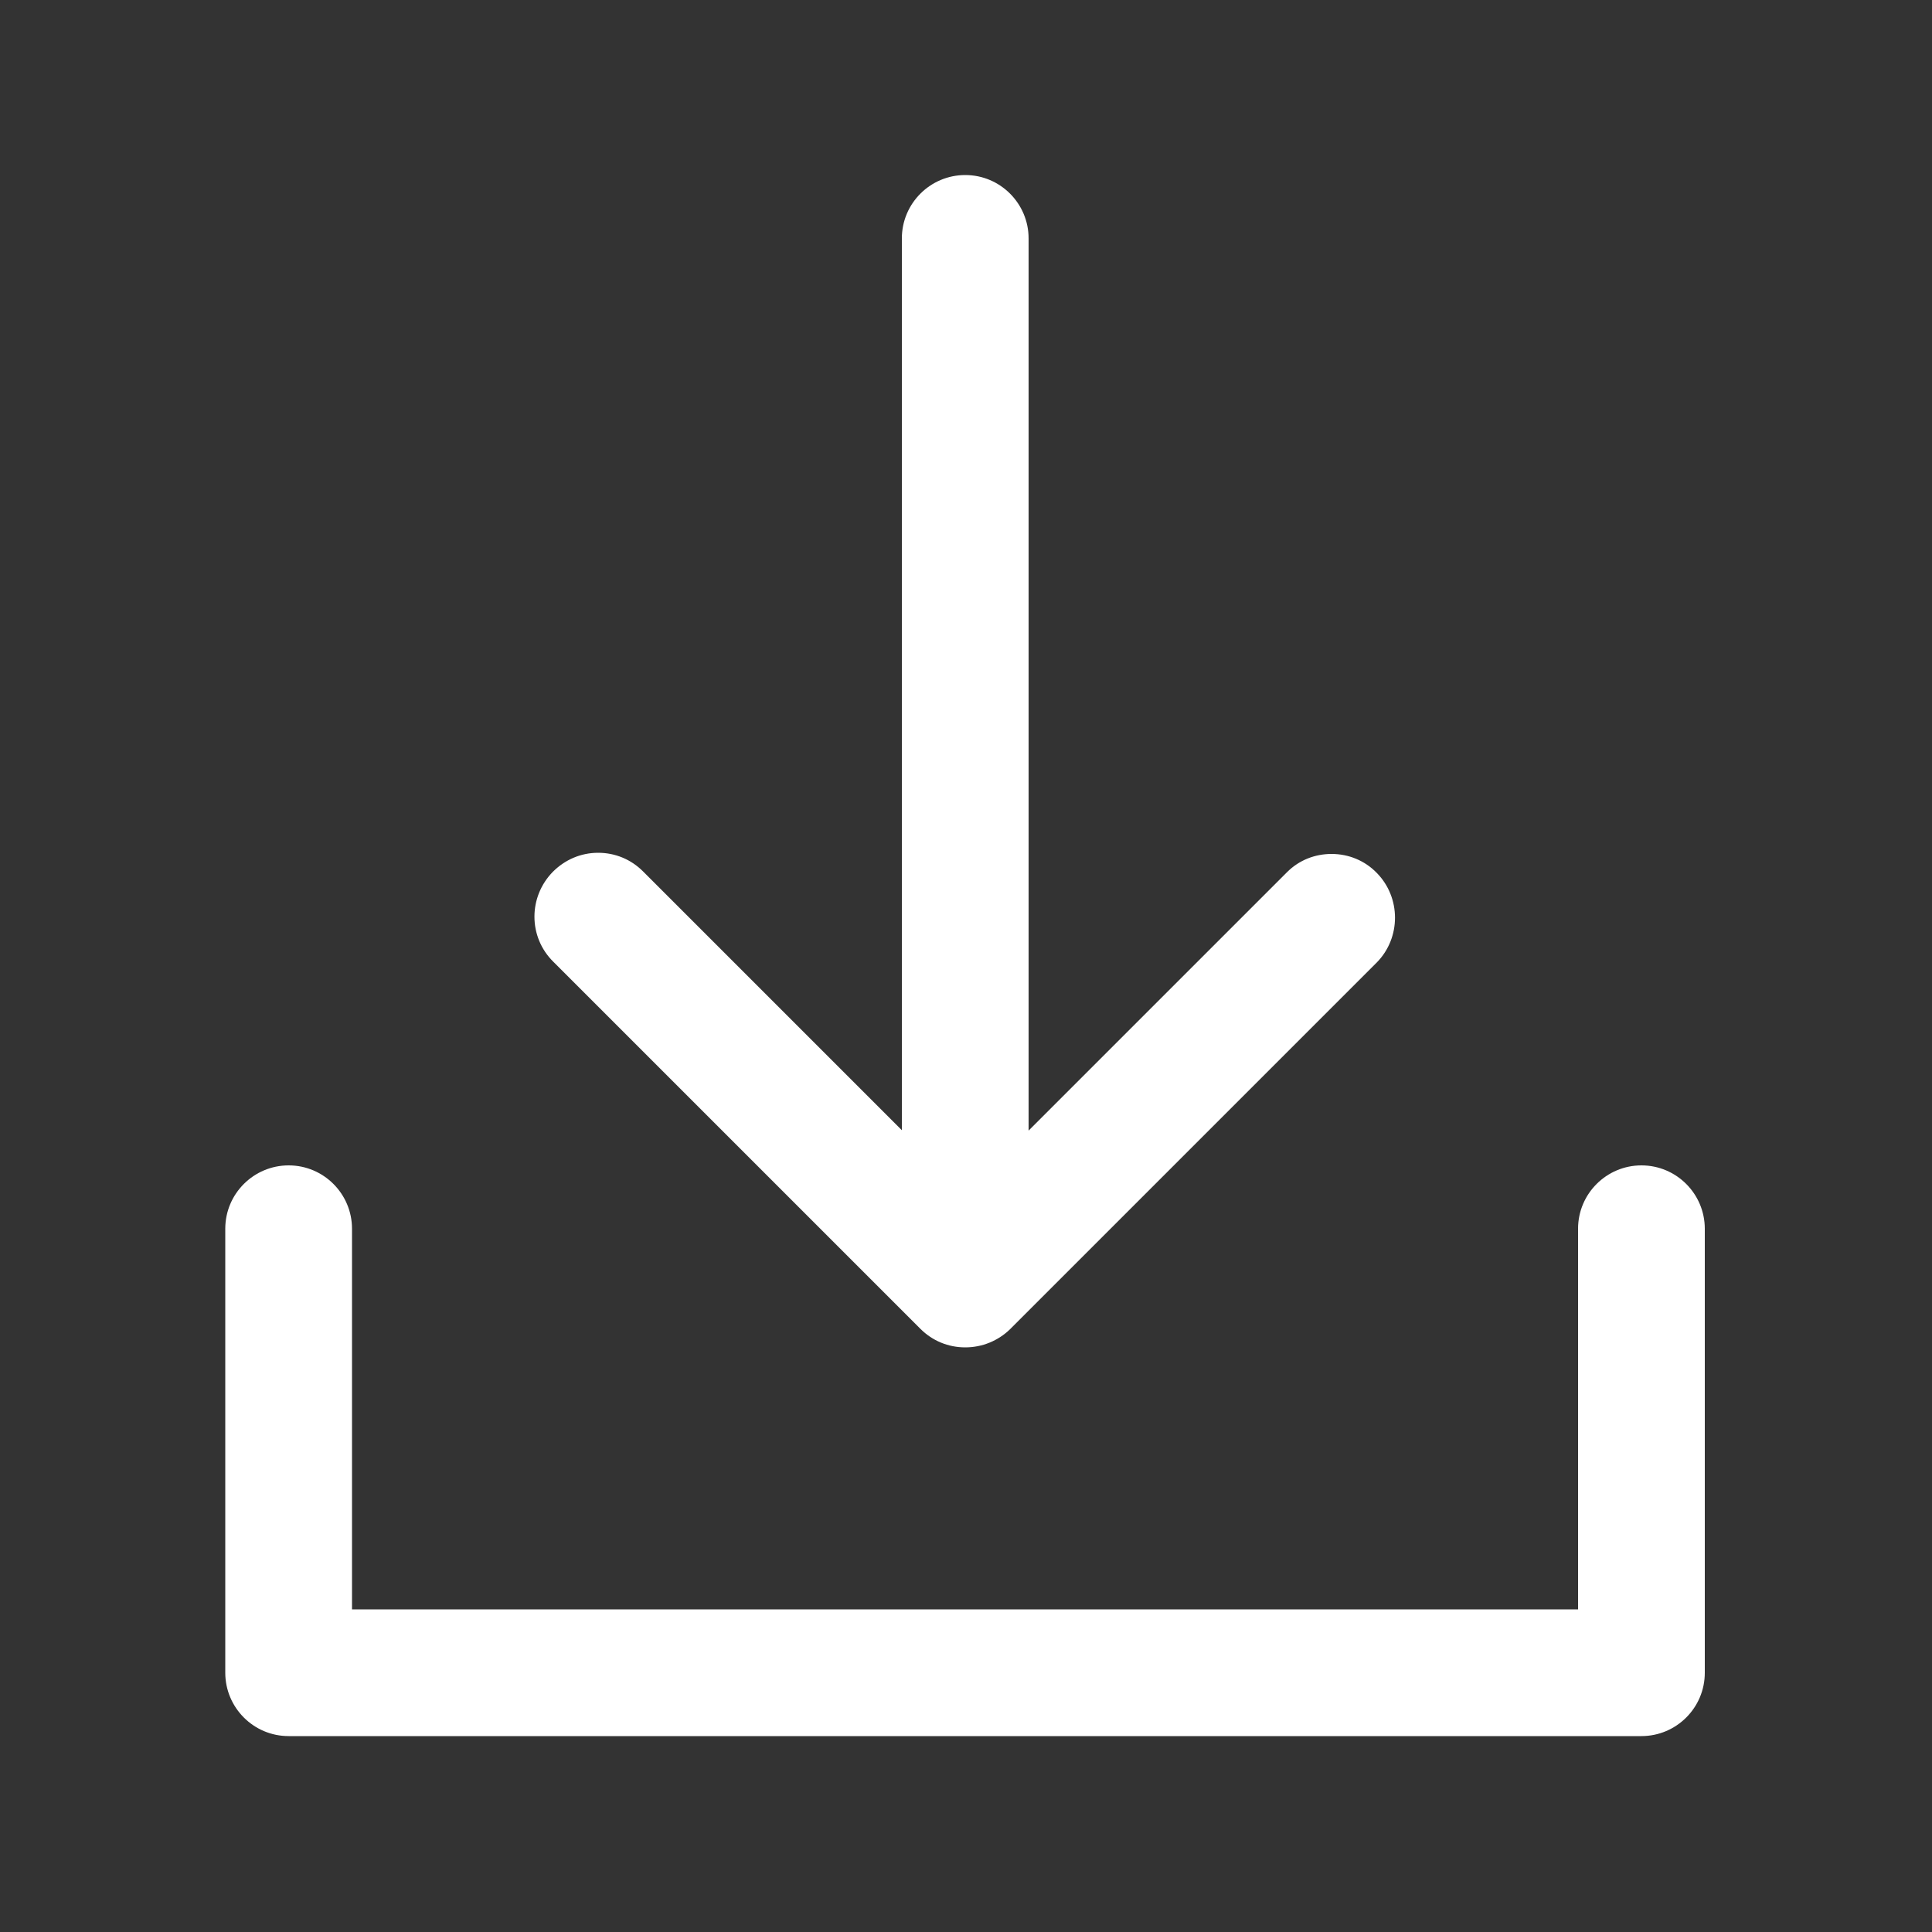 <?xml version="1.0" encoding="utf-8"?>
<!-- Generator: Adobe Illustrator 26.0.2, SVG Export Plug-In . SVG Version: 6.00 Build 0)  -->
<svg version="1.1" id="圖層_1" xmlns="http://www.w3.org/2000/svg" xmlns:xlink="http://www.w3.org/1999/xlink" x="0px" y="0px"
	 viewBox="0 0 500 500" style="enable-background:new 0 0 500 500;" xml:space="preserve">
<rect x="0" y="0" width="500" height="500" fill="#333333" stroke="none"/>
<style type="text/css">
	.st0{display:none;fill:#EC7D1C;}
	.st1{fill:#FFFFFF;}
</style>
<g>
	<circle class="st0" cx="249.8" cy="249.6" r="40"/>
	<g>
		<path class="st1" d="M74.7,449.3c-9.1,0-16.4-7.4-16.4-16.4V318c0-9.1,7.4-16.4,16.4-16.4c9.1,0,16.4,7.4,16.4,16.4v98.5h317.3
			V318c0-9.1,7.4-16.4,16.4-16.4c9.1,0,16.4,7.4,16.4,16.4v114.9c0,9.1-7.4,16.4-16.4,16.4H74.7z M249.8,348.7
			c-4.4,0-8.5-1.7-11.6-4.8l-95-95c-6.5-6.4-6.5-16.8-0.1-23.3c3.1-3.1,7.2-4.9,11.7-4.9c4.4,0,8.5,1.7,11.6,4.8l67,67V61.7
			c0-9.1,7.4-16.4,16.4-16.4c9.1,0,16.4,7.4,16.4,16.4v230.9l66.9-66.9c3.1-3.1,7.2-4.7,11.5-4.7c4.4,0,8.6,1.7,11.7,4.9
			c6.3,6.4,6.3,16.8,0,23.2l-94.9,94.9C258.3,347,254.2,348.7,249.8,348.7z"/>
	</g>
</g>
</svg>
